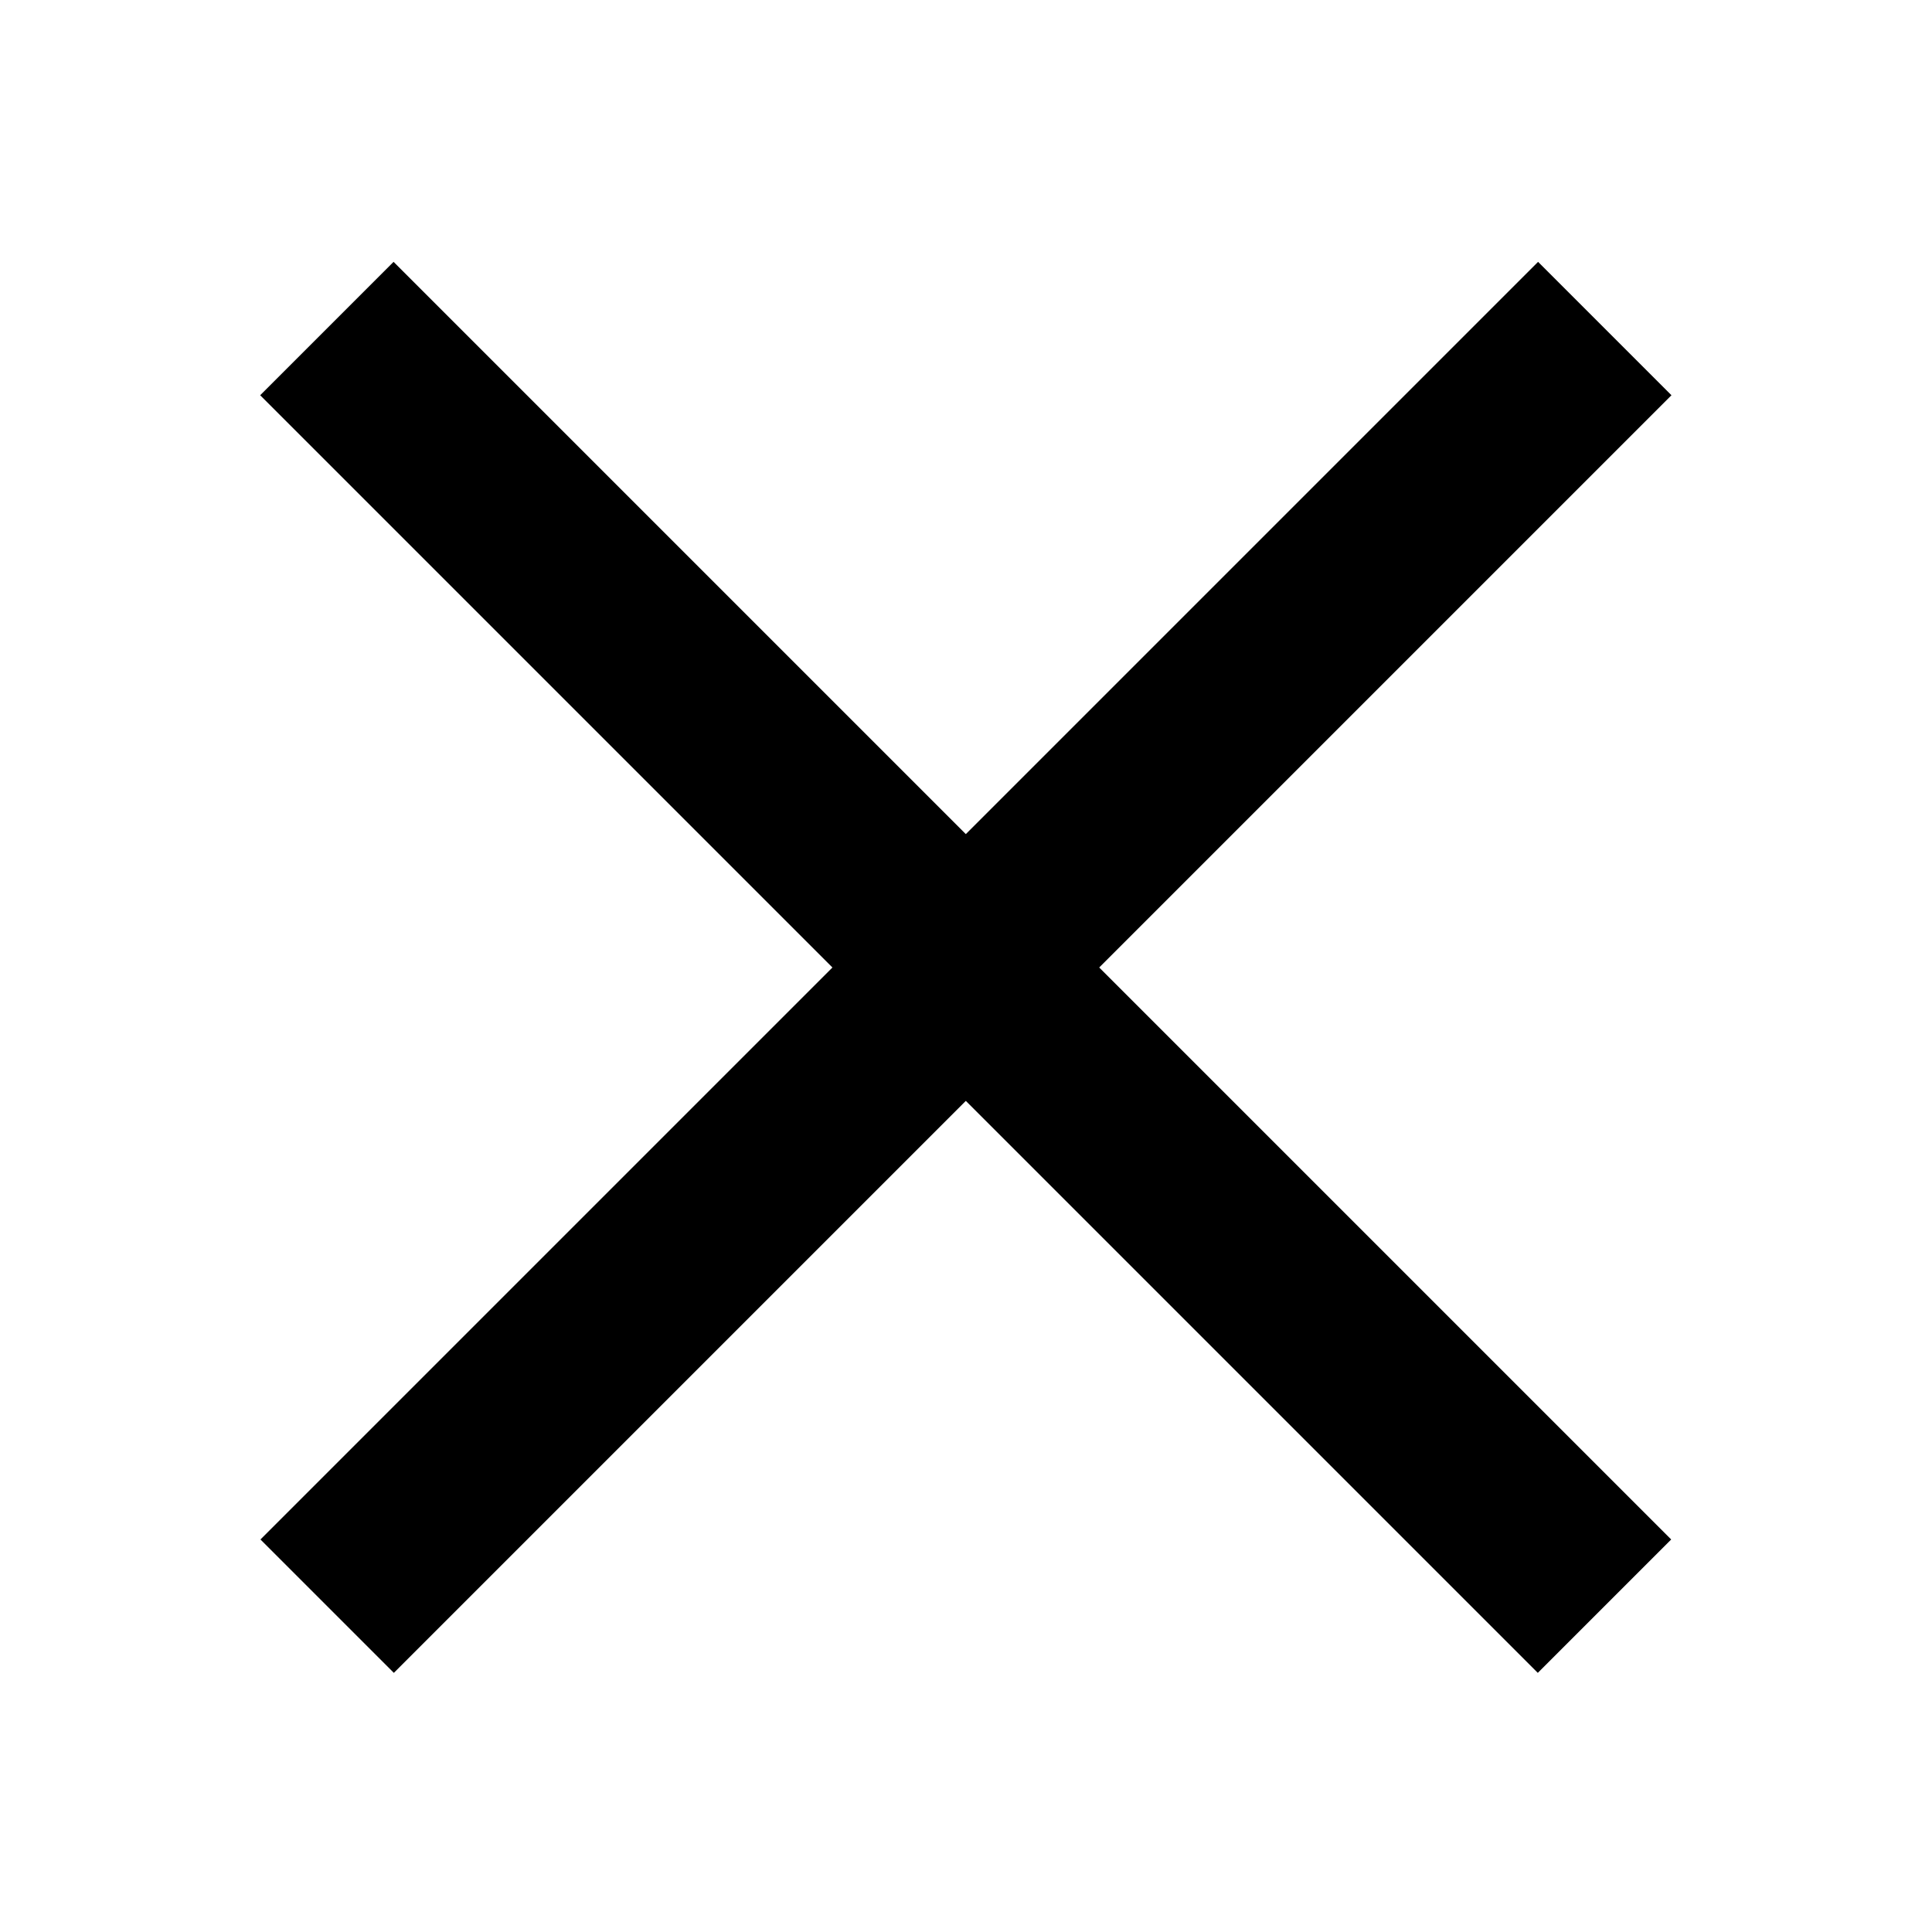 <?xml version="1.0" encoding="utf-8"?>
<!-- Generator: Adobe Illustrator 23.0.5, SVG Export Plug-In . SVG Version: 6.00 Build 0)  -->
<svg version="1.1" id="Layer_1" xmlns="http://www.w3.org/2000/svg" xmlns:xlink="http://www.w3.org/1999/xlink" x="0px" y="0px"
	 viewBox="0 0 512 512" style="enable-background:new 0 0 512 512;" xml:space="preserve">
<rect x="16.6" y="231.4" transform="matrix(0.707 -0.707 0.707 0.707 -106.314 256.114)" width="478.9" height="50"/>
<rect x="231" y="16.9" transform="matrix(0.707 -0.707 0.707 0.707 -106.314 256.114)" width="50" height="478.9"/>
</svg>
